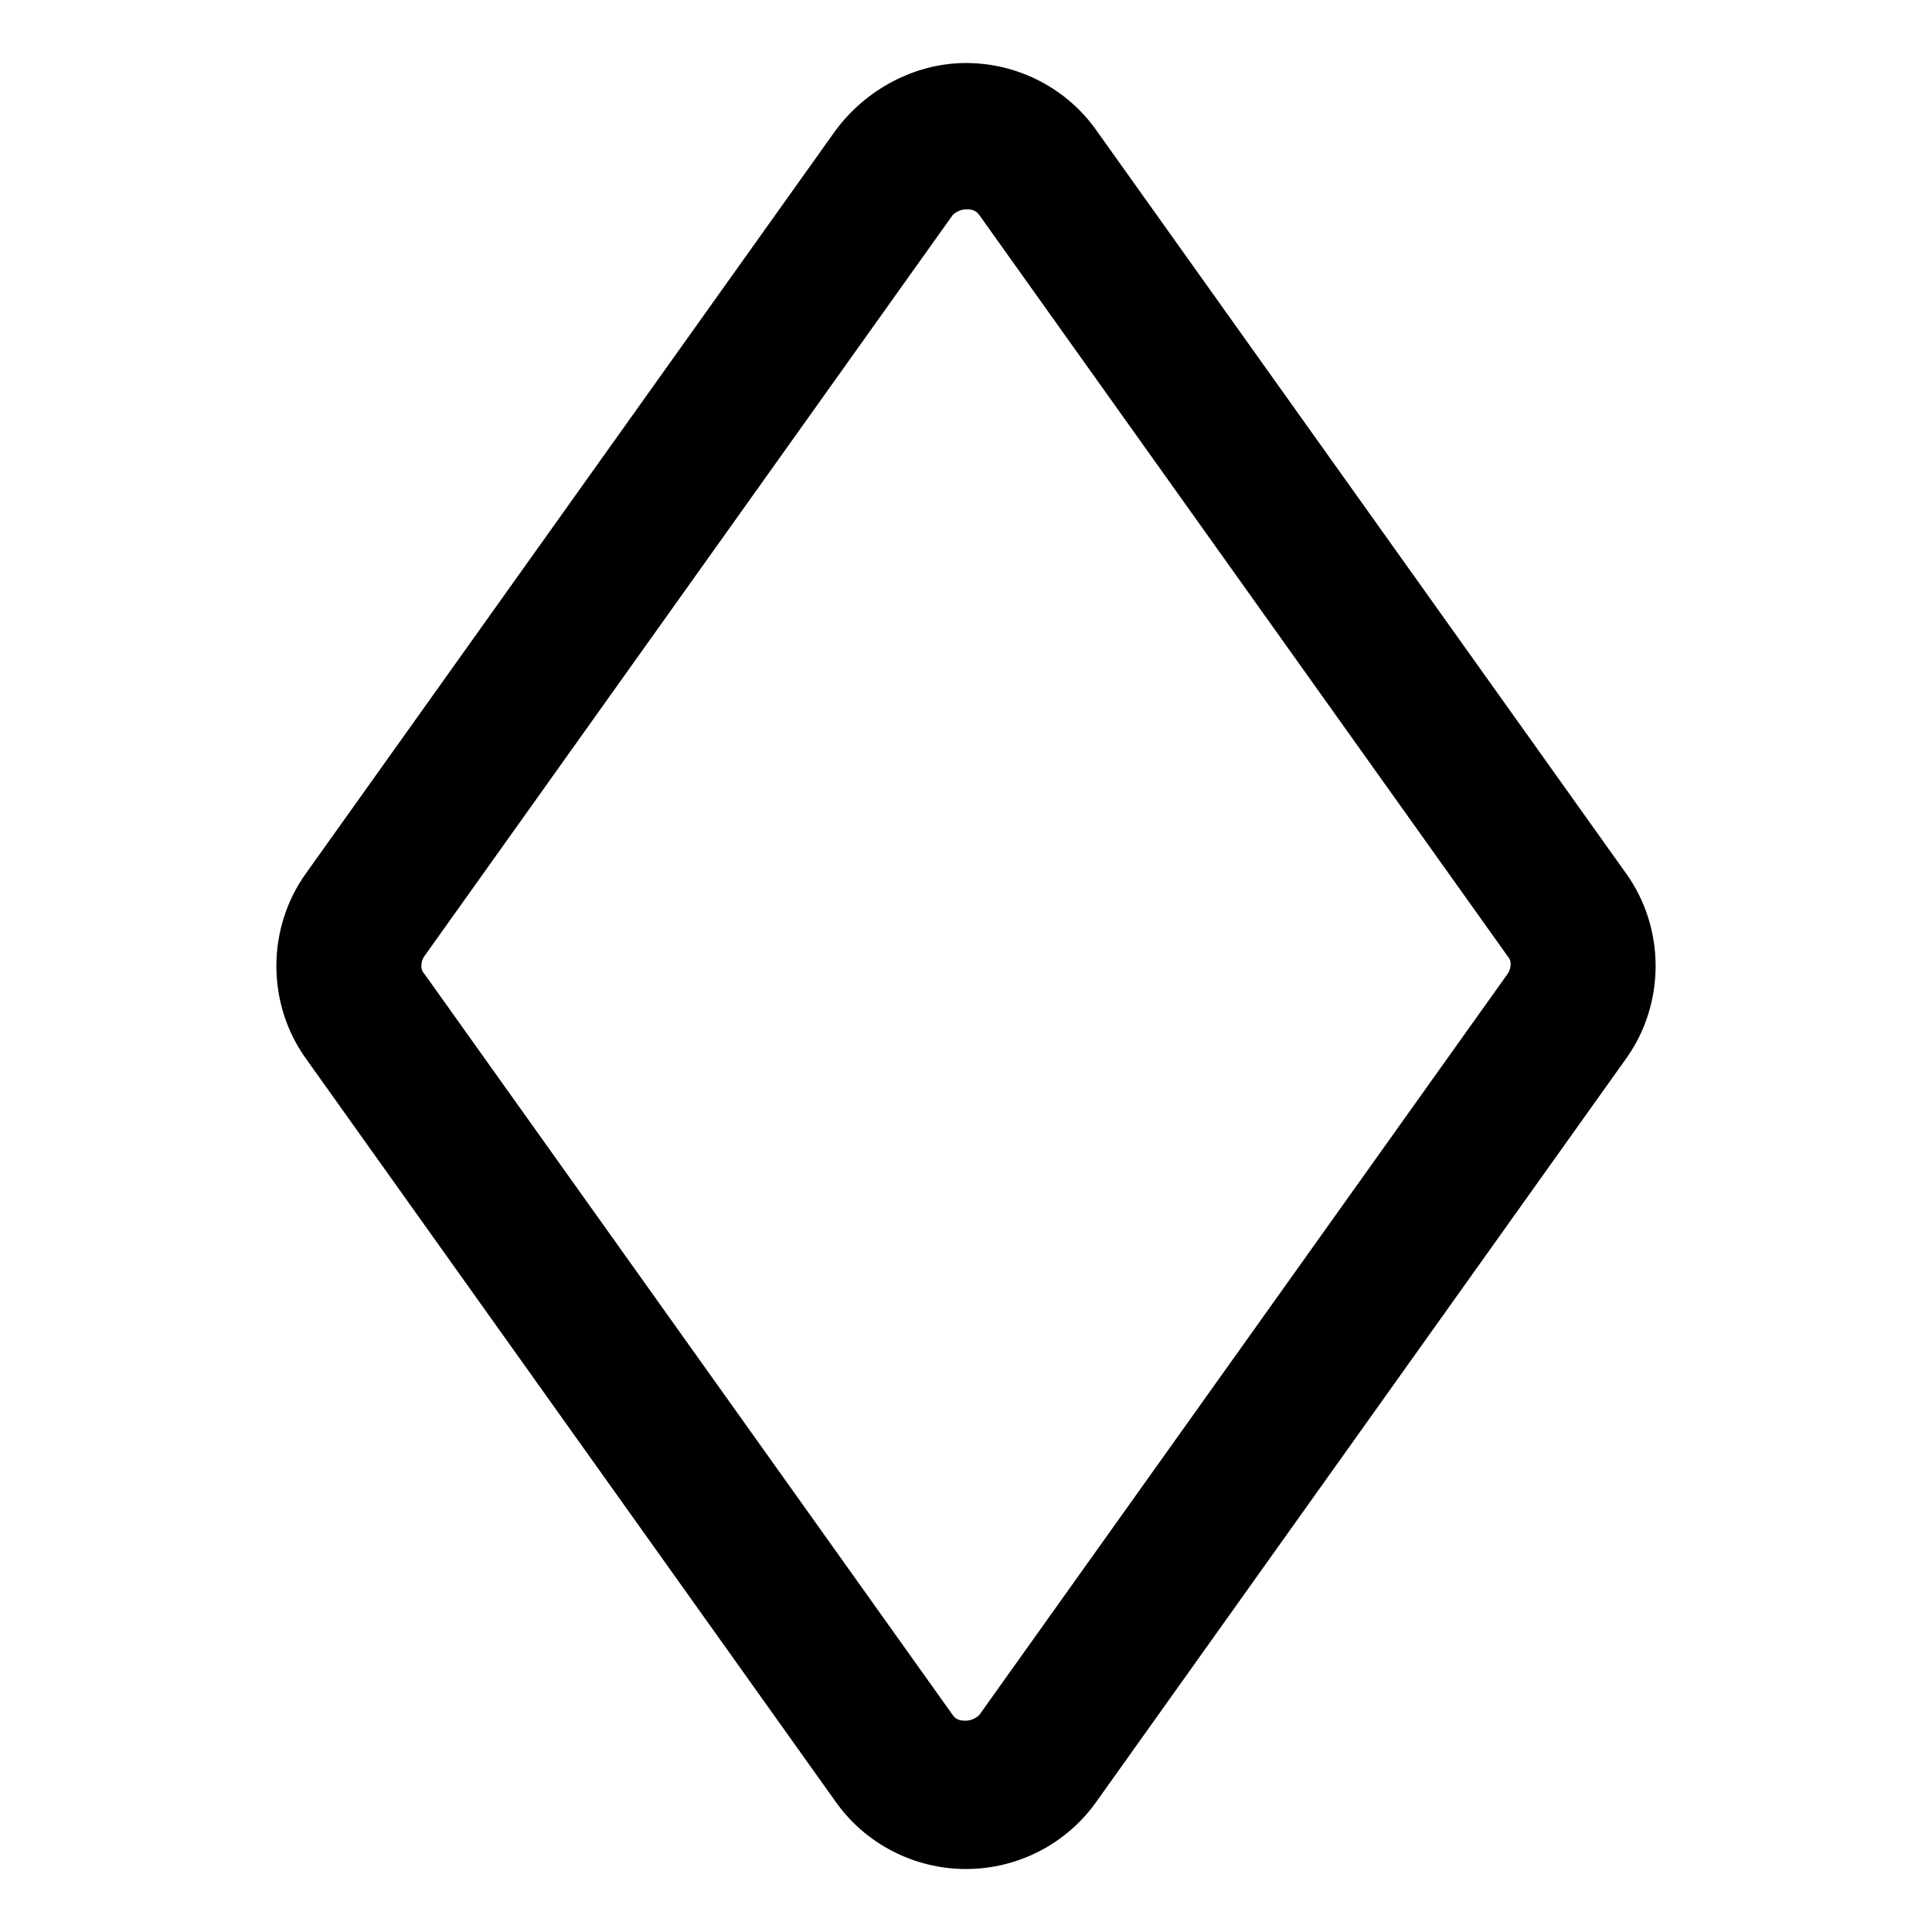<?xml version="1.0" encoding="UTF-8"?>
<!-- Uploaded to: SVG Repo, www.svgrepo.com, Generator: SVG Repo Mixer Tools -->
<svg fill="#000000" width="800px" height="800px" version="1.1" viewBox="144 144 512 512" xmlns="http://www.w3.org/2000/svg">
 <path d="m400 639.31c-13.602 0-26.703-6.551-34.762-18.137l-140.06-196.48c-10.578-14.609-10.578-34.762 0-49.375l140.06-196.48c8.062-11.082 21.16-18.137 34.762-18.137s26.703 6.551 34.762 18.137l140.06 196.48c10.578 14.609 10.578 34.762 0 49.375l-140.06 196.48c-8.062 11.586-21.16 18.137-34.762 18.137zm0-439.83c-1.008 0-2.519 0.504-3.527 1.512l-140.06 196.48c-1.008 1.512-1.008 3.527 0 4.535l140.06 196.48c1.008 1.512 2.519 1.512 3.527 1.512s2.519-0.504 3.527-1.512l140.06-196.48c1.008-1.512 1.008-3.527 0-4.535l-140.06-196.48c-1.012-1.512-2.519-1.512-3.527-1.512z"/>
</svg>